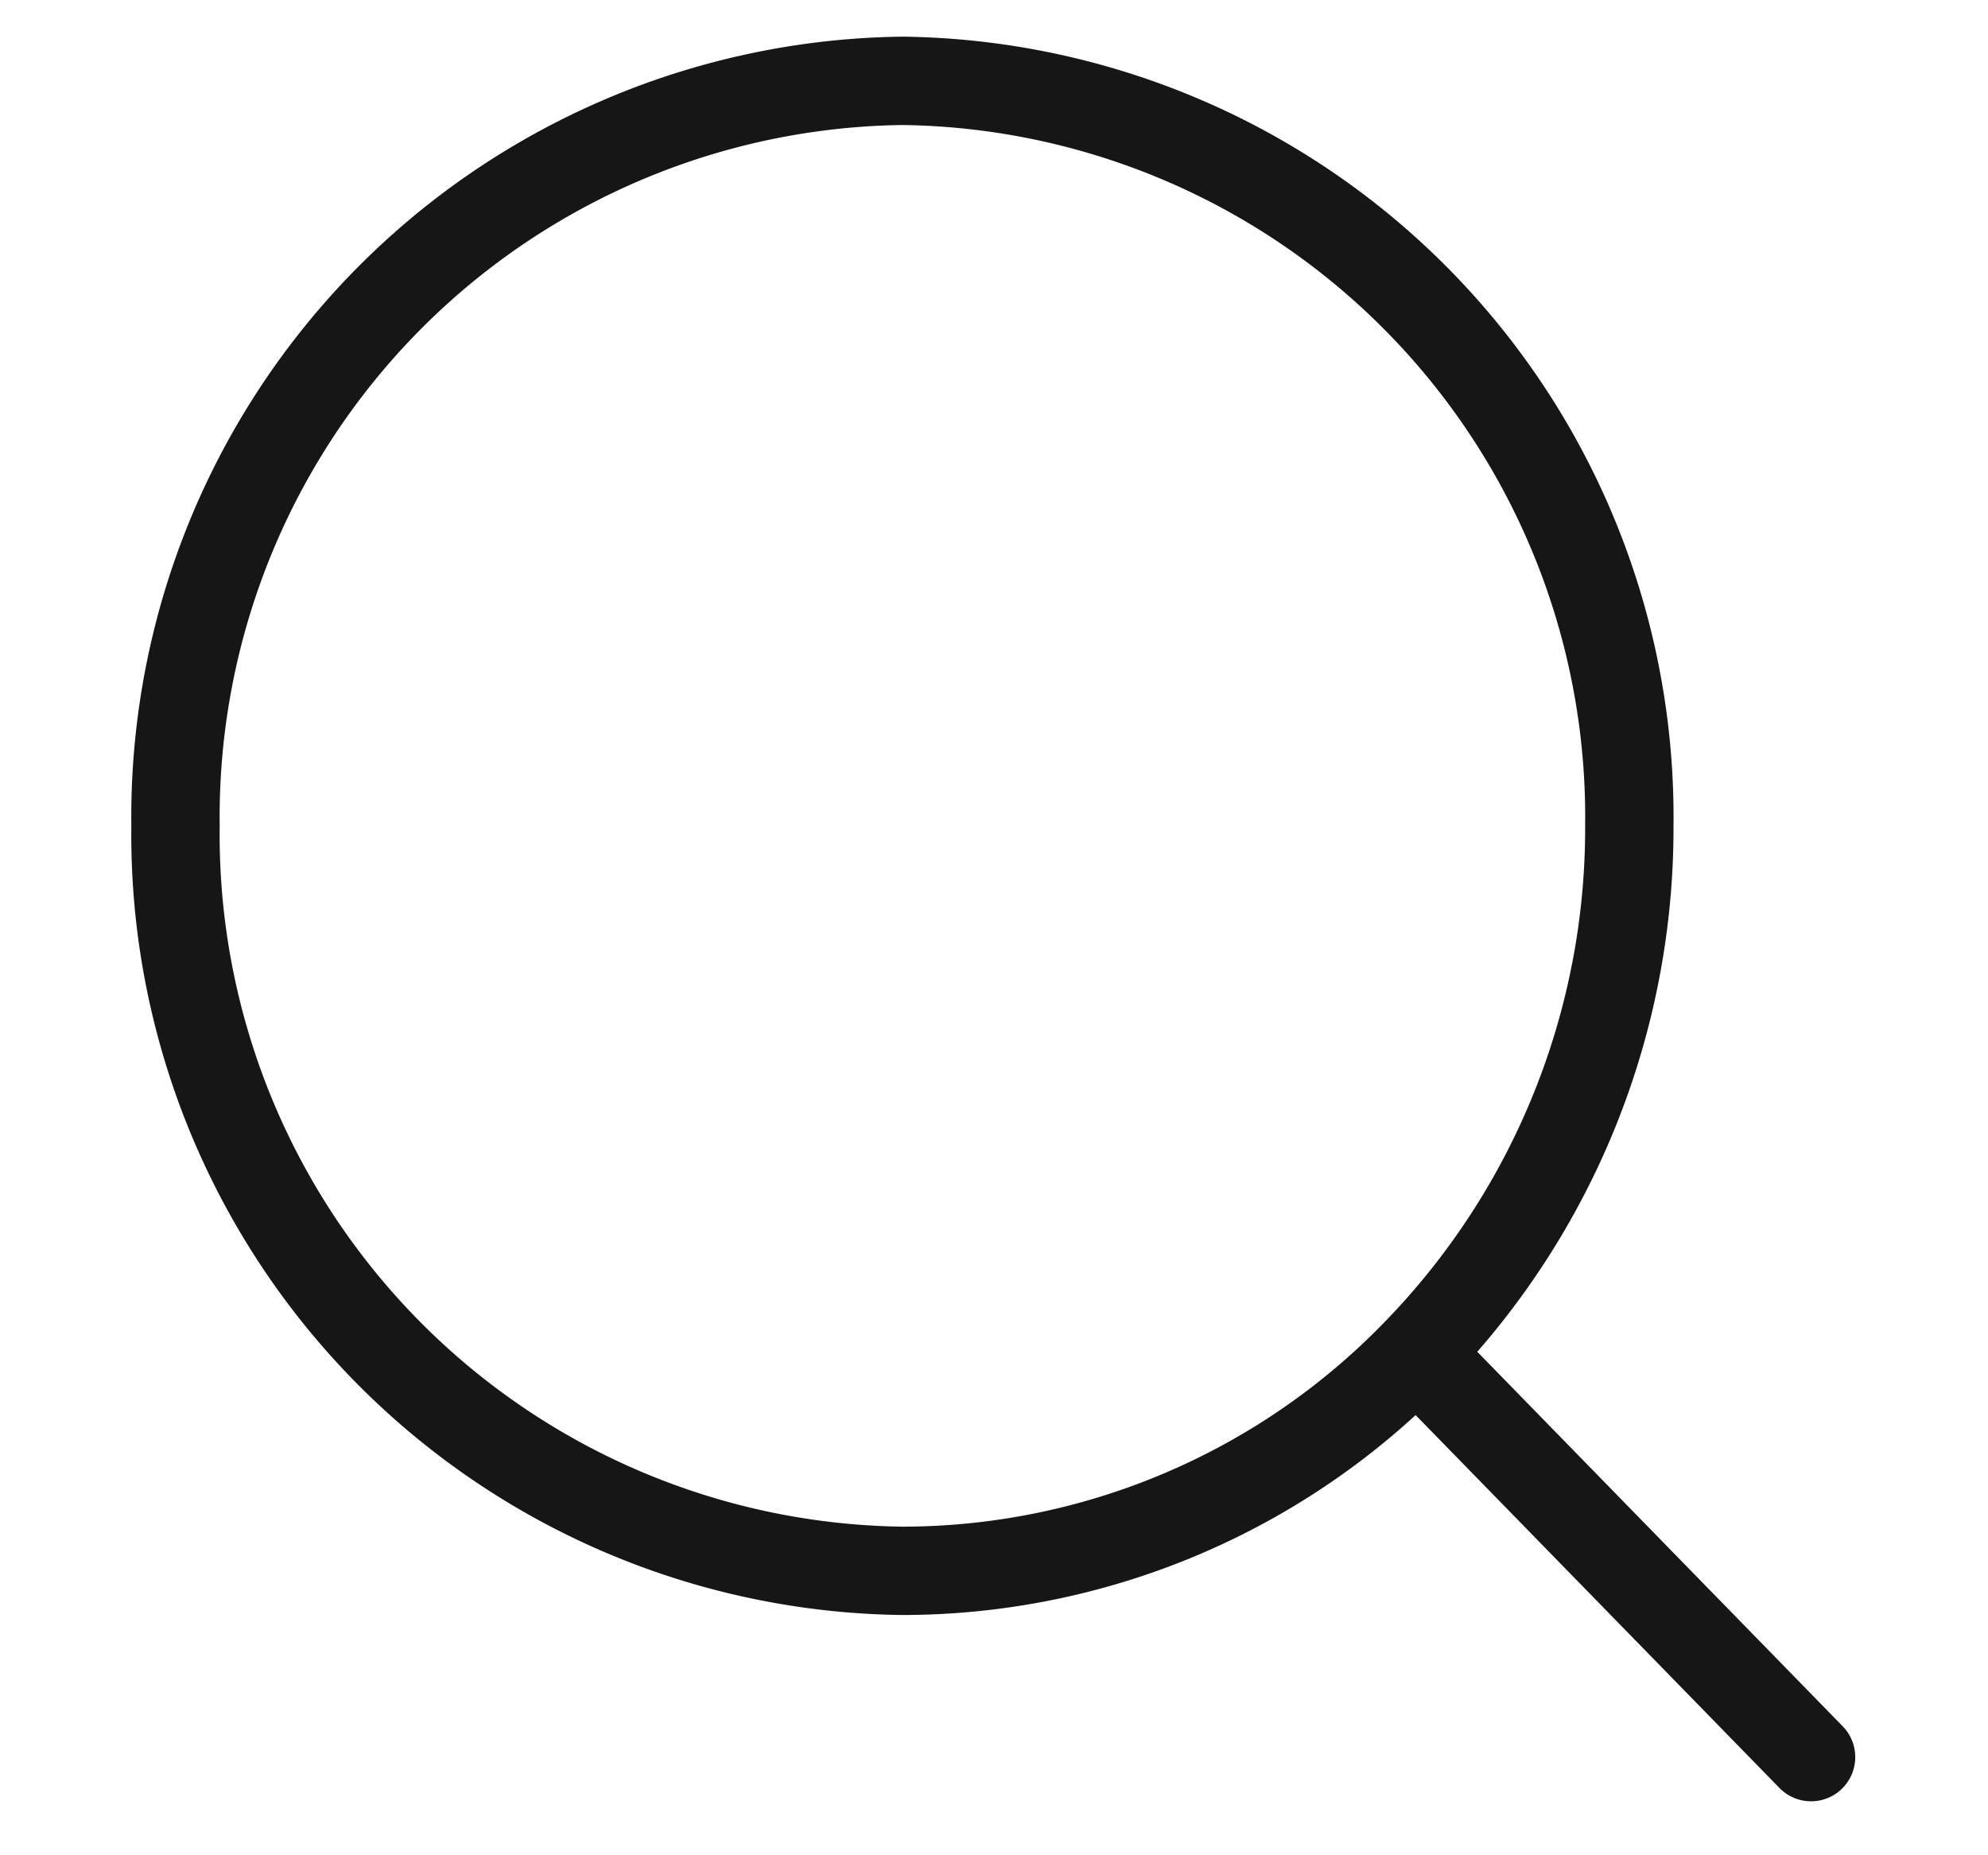 <?xml version="1.0" encoding="UTF-8"?> <svg xmlns="http://www.w3.org/2000/svg" viewBox="0 0 45 42"> <defs> <style>.a,.b{fill:none;}.a{stroke:#161616;stroke-linecap:round;stroke-linejoin:round;stroke-width:2px;}</style> </defs> <path class="a" d="M41.011,38.974l-8.933-9.156m0,0a17.027,17.027,0,0,0,4.819-11.926A16.664,16.664,0,0,0,20.443,1.026,16.664,16.664,0,0,0,3.989,17.892,16.664,16.664,0,0,0,20.443,34.757,16.204,16.204,0,0,0,32.078,29.818Z" transform="translate(-0.016 0.804)"></path> <rect class="b" width="45" height="42"></rect> </svg> 